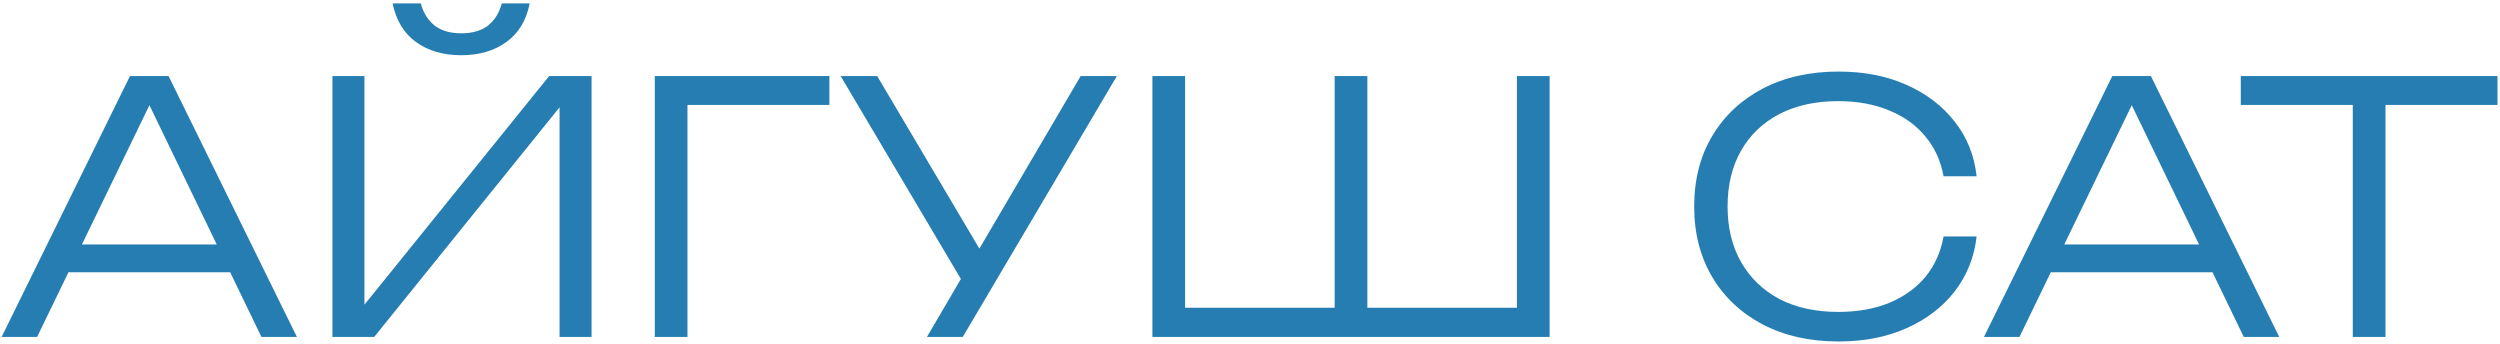 <?xml version="1.0" encoding="UTF-8"?> <svg xmlns="http://www.w3.org/2000/svg" width="690" height="95" viewBox="0 0 690 95" fill="none"> <path d="M15.519 75.144V67.464H66.207V75.144H15.519ZM46.527 21L81.951 93H72.159L38.847 24.072H43.647L10.239 93H0.447L35.871 21H46.527ZM91.752 93V21H100.584V89.352L96.648 88.968L151.56 21H163.272V93H154.44V24.36L158.376 24.744L103.272 93H91.752ZM108.36 0.936H116.136C116.84 3.56 118.12 5.608 119.976 7.08C121.832 8.488 124.264 9.192 127.272 9.192C130.344 9.192 132.808 8.488 134.664 7.08C136.52 5.608 137.8 3.56 138.504 0.936H146.184C145.288 5.608 143.144 9.16 139.752 11.592C136.424 14.024 132.264 15.24 127.272 15.24C122.344 15.24 118.184 14.024 114.792 11.592C111.464 9.16 109.32 5.608 108.36 0.936ZM228.912 21V28.968H185.616L189.744 24.936V93H180.72V21H228.912ZM255.831 93L266.967 73.992H267.159L298.263 21H308.247L265.719 93H255.831ZM267.639 81.096L232.023 21H242.103L273.207 73.512L267.639 81.096ZM422.704 84.936L418.672 89.064V21H427.696V93H318.064V21H327.088V89.064L322.96 84.936H371.344L368.368 89.064V21H377.392V89.064L374.128 84.936H422.704ZM545.547 65.256C544.907 70.952 542.891 76.008 539.499 80.424C536.107 84.776 531.659 88.168 526.155 90.6C520.715 93.032 514.475 94.248 507.435 94.248C499.499 94.248 492.523 92.68 486.507 89.544C480.555 86.408 475.915 82.056 472.587 76.488C469.259 70.856 467.595 64.36 467.595 57C467.595 49.576 469.259 43.08 472.587 37.512C475.915 31.944 480.555 27.592 486.507 24.456C492.523 21.32 499.499 19.752 507.435 19.752C514.475 19.752 520.715 20.968 526.155 23.4C531.659 25.832 536.107 29.224 539.499 33.576C542.891 37.864 544.907 42.888 545.547 48.648H536.427C535.659 44.424 533.995 40.776 531.435 37.704C528.875 34.568 525.547 32.168 521.451 30.504C517.355 28.776 512.651 27.912 507.339 27.912C501.131 27.912 495.723 29.096 491.115 31.464C486.571 33.832 483.051 37.192 480.555 41.544C478.059 45.896 476.811 51.048 476.811 57C476.811 62.888 478.059 68.008 480.555 72.36C483.051 76.712 486.571 80.104 491.115 82.536C495.723 84.904 501.131 86.088 507.339 86.088C512.651 86.088 517.355 85.256 521.451 83.592C525.547 81.864 528.875 79.464 531.435 76.392C533.995 73.256 535.659 69.544 536.427 65.256H545.547ZM562.644 75.144V67.464H613.332V75.144H562.644ZM593.652 21L629.076 93H619.284L585.972 24.072H590.772L557.364 93H547.572L582.996 21H593.652ZM649.368 25.32H658.392V93H649.368V25.32ZM618.456 21H689.304V28.968H618.456V21Z" fill="#257DB1"></path> </svg> 